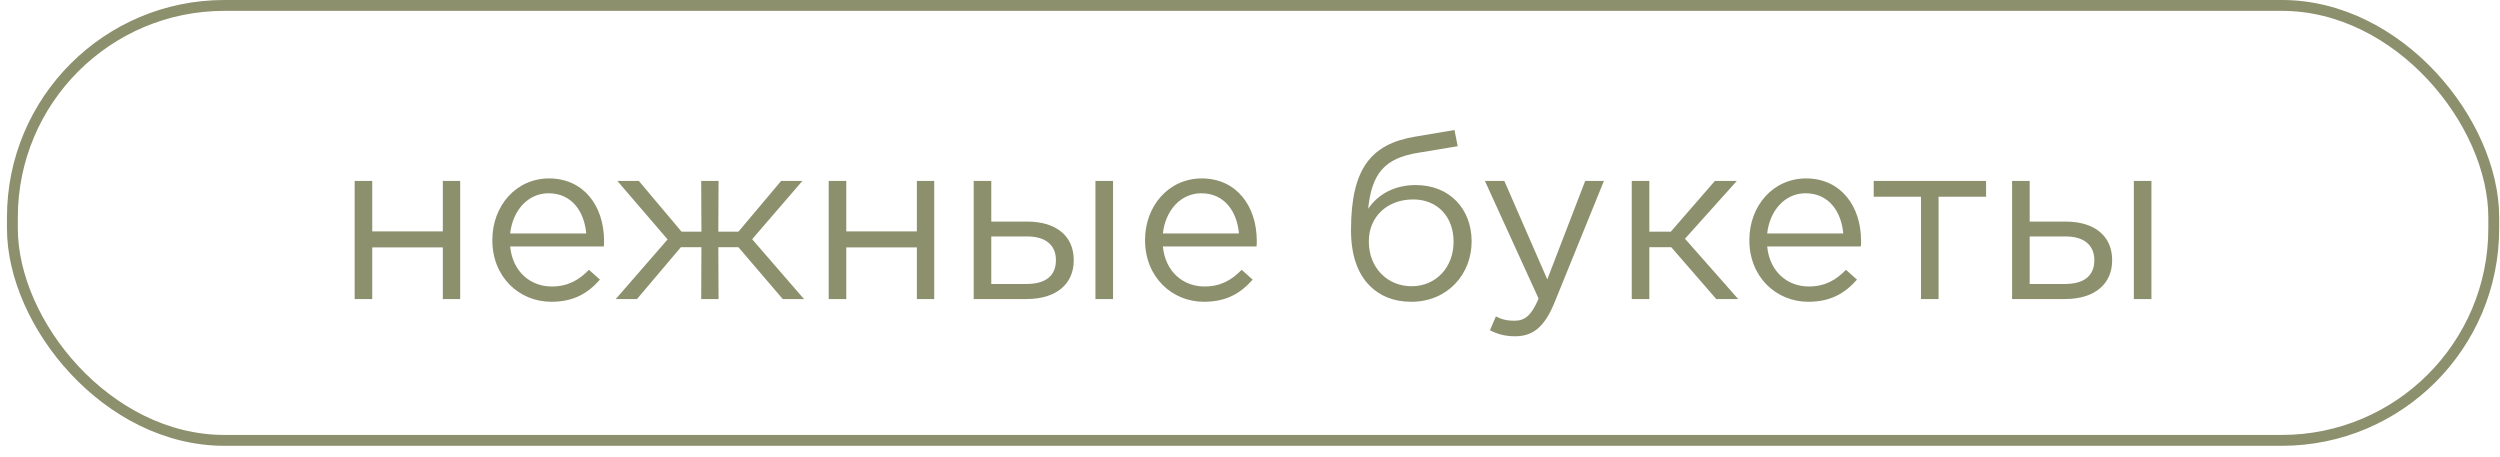 <?xml version="1.0" encoding="UTF-8"?> <svg xmlns="http://www.w3.org/2000/svg" width="197" height="36" viewBox="0 0 197 36" fill="none"><rect x="0.977" y="0.428" width="195.531" height="34.273" rx="16.701" stroke="#8C906D" stroke-width="0.856"></rect><path d="M27.947 23.564V14.258H29.333V18.236H34.895V14.258H36.263V23.564H34.895V19.497H29.333V23.564H27.947ZM43.441 23.78C40.903 23.78 38.797 21.819 38.797 18.939V18.902C38.797 16.221 40.669 14.06 43.261 14.06C46.015 14.06 47.599 16.256 47.599 18.974C47.599 19.172 47.599 19.262 47.581 19.424H40.201C40.399 21.441 41.821 22.575 43.477 22.575C44.773 22.575 45.637 22.052 46.411 21.261L47.275 22.035C46.339 23.096 45.223 23.78 43.441 23.78ZM40.201 18.398H46.195C46.051 16.724 45.097 15.23 43.225 15.23C41.587 15.23 40.399 16.599 40.201 18.398ZM56.622 14.258L56.604 18.255H58.188L61.554 14.258H63.228L59.268 18.849L63.354 23.564H61.68L58.188 19.479H56.604L56.622 23.564H55.254L55.272 19.479H53.652L50.196 23.564H48.522L52.608 18.866L48.648 14.258H50.34L53.706 18.255H55.272L55.254 14.258H56.622ZM65.301 23.564V14.258H66.687V18.236H72.249V14.258H73.617V23.564H72.249V19.497H66.687V23.564H65.301ZM78.113 14.258V17.462H80.957C83.243 17.462 84.611 18.614 84.611 20.486V20.523C84.611 22.34 83.279 23.564 80.903 23.564H76.727V14.258H78.113ZM78.113 18.633V22.377H80.885C82.469 22.377 83.207 21.674 83.207 20.505V20.486C83.207 19.389 82.469 18.614 80.903 18.633H78.113ZM86.321 23.564V14.258H87.707V23.564H86.321ZM94.875 23.78C92.337 23.78 90.231 21.819 90.231 18.939V18.902C90.231 16.221 92.103 14.06 94.695 14.06C97.449 14.06 99.033 16.256 99.033 18.974C99.033 19.172 99.033 19.262 99.015 19.424H91.635C91.833 21.441 93.255 22.575 94.911 22.575C96.207 22.575 97.071 22.052 97.845 21.261L98.709 22.035C97.773 23.096 96.657 23.78 94.875 23.78ZM91.635 18.398H97.629C97.485 16.724 96.531 15.23 94.659 15.23C93.021 15.23 91.833 16.599 91.635 18.398ZM111.212 23.78C109.772 23.78 108.71 23.294 107.936 22.52C106.982 21.567 106.46 20.108 106.46 18.146V18.128C106.46 13.251 108.062 11.342 111.518 10.767L114.614 10.245L114.866 11.523L111.716 12.044C109.124 12.476 108.098 13.646 107.81 16.454C108.584 15.303 109.898 14.582 111.554 14.582C114.272 14.582 115.964 16.509 115.964 19.011V19.029C115.964 21.62 114.056 23.78 111.212 23.78ZM111.23 22.556C113.192 22.556 114.542 21.026 114.542 19.064V19.047C114.542 17.084 113.282 15.716 111.356 15.716C109.304 15.716 107.864 17.084 107.864 19.011V19.029C107.864 21.134 109.358 22.556 111.23 22.556ZM121.925 22.017L124.913 14.258H126.389L122.483 23.87C121.691 25.797 120.773 26.498 119.387 26.498C118.613 26.498 118.037 26.337 117.407 26.03L117.875 24.933C118.325 25.166 118.739 25.274 119.333 25.274C120.179 25.274 120.683 24.843 121.241 23.529L117.011 14.258H118.541L121.925 22.017ZM129.968 14.258V18.255H131.66L135.134 14.258H136.862L132.776 18.812L136.97 23.564H135.242L131.696 19.479H129.968V23.564H128.582V14.258H129.968ZM142.494 23.78C139.956 23.78 137.85 21.819 137.85 18.939V18.902C137.85 16.221 139.722 14.06 142.314 14.06C145.068 14.06 146.652 16.256 146.652 18.974C146.652 19.172 146.652 19.262 146.634 19.424H139.254C139.452 21.441 140.874 22.575 142.53 22.575C143.826 22.575 144.69 22.052 145.464 21.261L146.328 22.035C145.392 23.096 144.276 23.78 142.494 23.78ZM139.254 18.398H145.248C145.104 16.724 144.15 15.23 142.278 15.23C140.64 15.23 139.452 16.599 139.254 18.398ZM151.374 23.564V15.501H147.648V14.258H156.504V15.501H152.76V23.564H151.374ZM159.939 14.258V17.462H162.783C165.069 17.462 166.437 18.614 166.437 20.486V20.523C166.437 22.34 165.105 23.564 162.729 23.564H158.553V14.258H159.939ZM159.939 18.633V22.377H162.711C164.295 22.377 165.033 21.674 165.033 20.505V20.486C165.033 19.389 164.295 18.614 162.729 18.633H159.939ZM168.147 23.564V14.258H169.533V23.564H168.147Z" fill="#8C906D"></path></svg> 